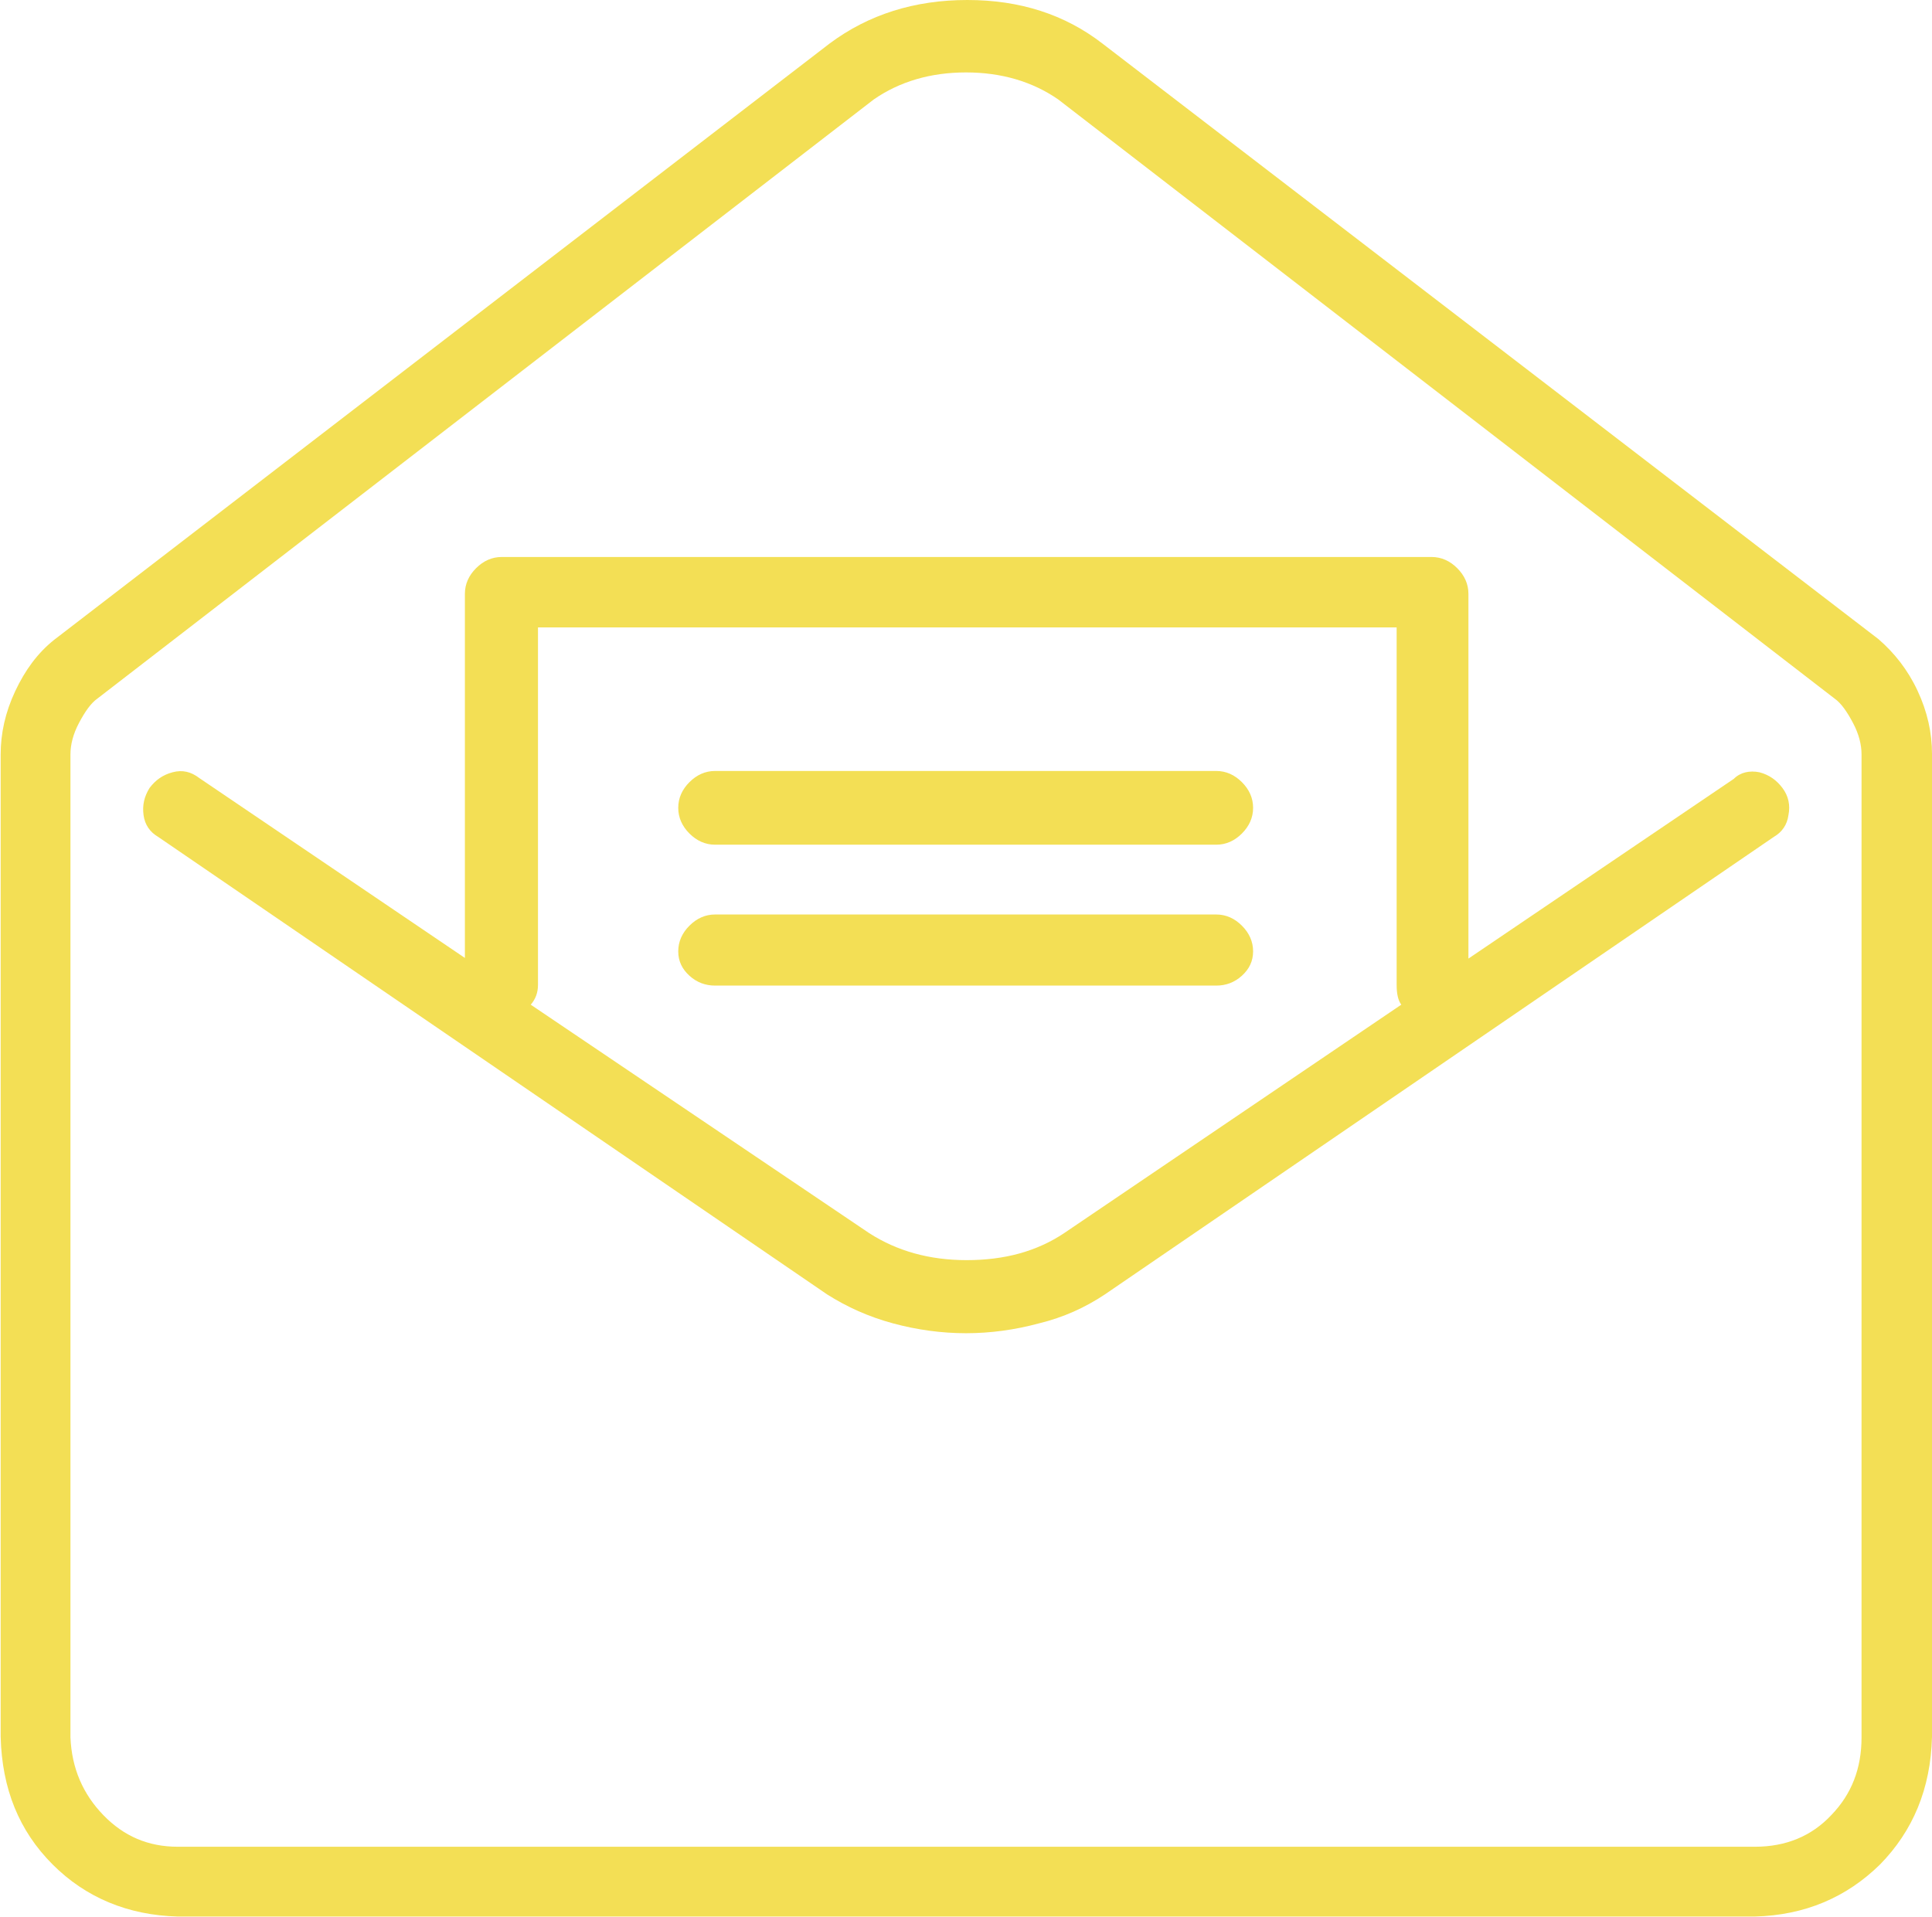 <svg xmlns="http://www.w3.org/2000/svg" viewBox="-2 0 293.4 291.2" enable-background="new -2 0 293.4 291.2"><style type="text/css">.st0{fill:#F3DF55;}</style><path d="M289.2 104.9c1.5 3.2 2.2 6.4 2.2 9.6v149.3c-.2 7.9-2.9 14.3-7.9 19.4-5.1 5-11.4 7.7-19 7.9H25c-7.6-.2-14-2.9-19-7.9-5.1-5.1-7.7-11.5-7.9-19.4V114.6c0-3.2.7-6.4 2.2-9.6 1.5-3.2 3.4-5.8 5.9-7.8L124 6.6c5.9-4.4 12.9-6.6 20.9-6.6 8 0 14.8 2.2 20.5 6.6l117.9 90.5c2.4 2.1 4.4 4.6 5.9 7.8zm-8.5 9.7c0-1.5-.4-3.1-1.3-4.8-.9-1.7-1.8-3-2.8-3.7l-117.9-91c-3.9-2.7-8.6-4.1-14-4.1s-10.1 1.4-14 4.1l-117.9 91c-1 .7-1.9 2-2.8 3.7-.9 1.7-1.3 3.3-1.3 4.8v149.3c.2 4.7 1.9 8.6 5 11.8 3.1 3.2 6.8 4.8 11.3 4.8h239.5c4.7 0 8.6-1.6 11.6-4.8 3.1-3.2 4.6-7.1 4.6-11.8V114.6zm-15.5 2.7c1.5.4 2.6 1.2 3.5 2.4.9 1.2 1.2 2.6.9 4.1-.2 1.5-1 2.6-2.2 3.3l-101.6 69.5c-3 2-6.3 3.5-10 4.4-3.7 1-7.4 1.5-11.1 1.5s-7.4-.5-11.1-1.5c-3.7-1-7-2.5-10-4.4L22 127.1c-1.2-.7-2-1.8-2.2-3.3-.2-1.5.1-2.8.9-4.1.9-1.2 2-2 3.5-2.4 1.5-.4 2.8-.1 4.1.9l40.3 27.3V90.2c0-1.5.6-2.8 1.7-3.9s2.4-1.7 3.9-1.7h141.2c1.5 0 2.8.6 3.9 1.7s1.7 2.4 1.7 3.9v55.4l40.3-27.3c1-1 2.4-1.3 3.9-1zm-54.4 35.3c-.5-.7-.7-1.7-.7-3V95.3H79.7v54.3c0 1.2-.4 2.2-1.1 3l51.4 34.7c4.2 2.7 9.1 4.1 14.8 4.1 5.7 0 10.6-1.3 14.8-4.1l51.2-34.7zm-24.2-33.8c1.1 1.1 1.7 2.4 1.7 3.9s-.6 2.8-1.7 3.9-2.4 1.7-3.9 1.7h-76.1c-1.5 0-2.8-.6-3.9-1.7s-1.7-2.4-1.7-3.9.6-2.8 1.7-3.9 2.4-1.7 3.9-1.7h76.1c1.5 0 2.8.6 3.9 1.7zm0 21.8c1.1 1.1 1.7 2.4 1.7 3.9s-.6 2.7-1.7 3.7-2.4 1.5-3.9 1.5h-76.1c-1.5 0-2.8-.5-3.9-1.5s-1.7-2.2-1.7-3.7.6-2.8 1.7-3.9 2.4-1.7 3.9-1.7h76.1c1.5 0 2.8.6 3.9 1.7z" class="st0"/></svg>